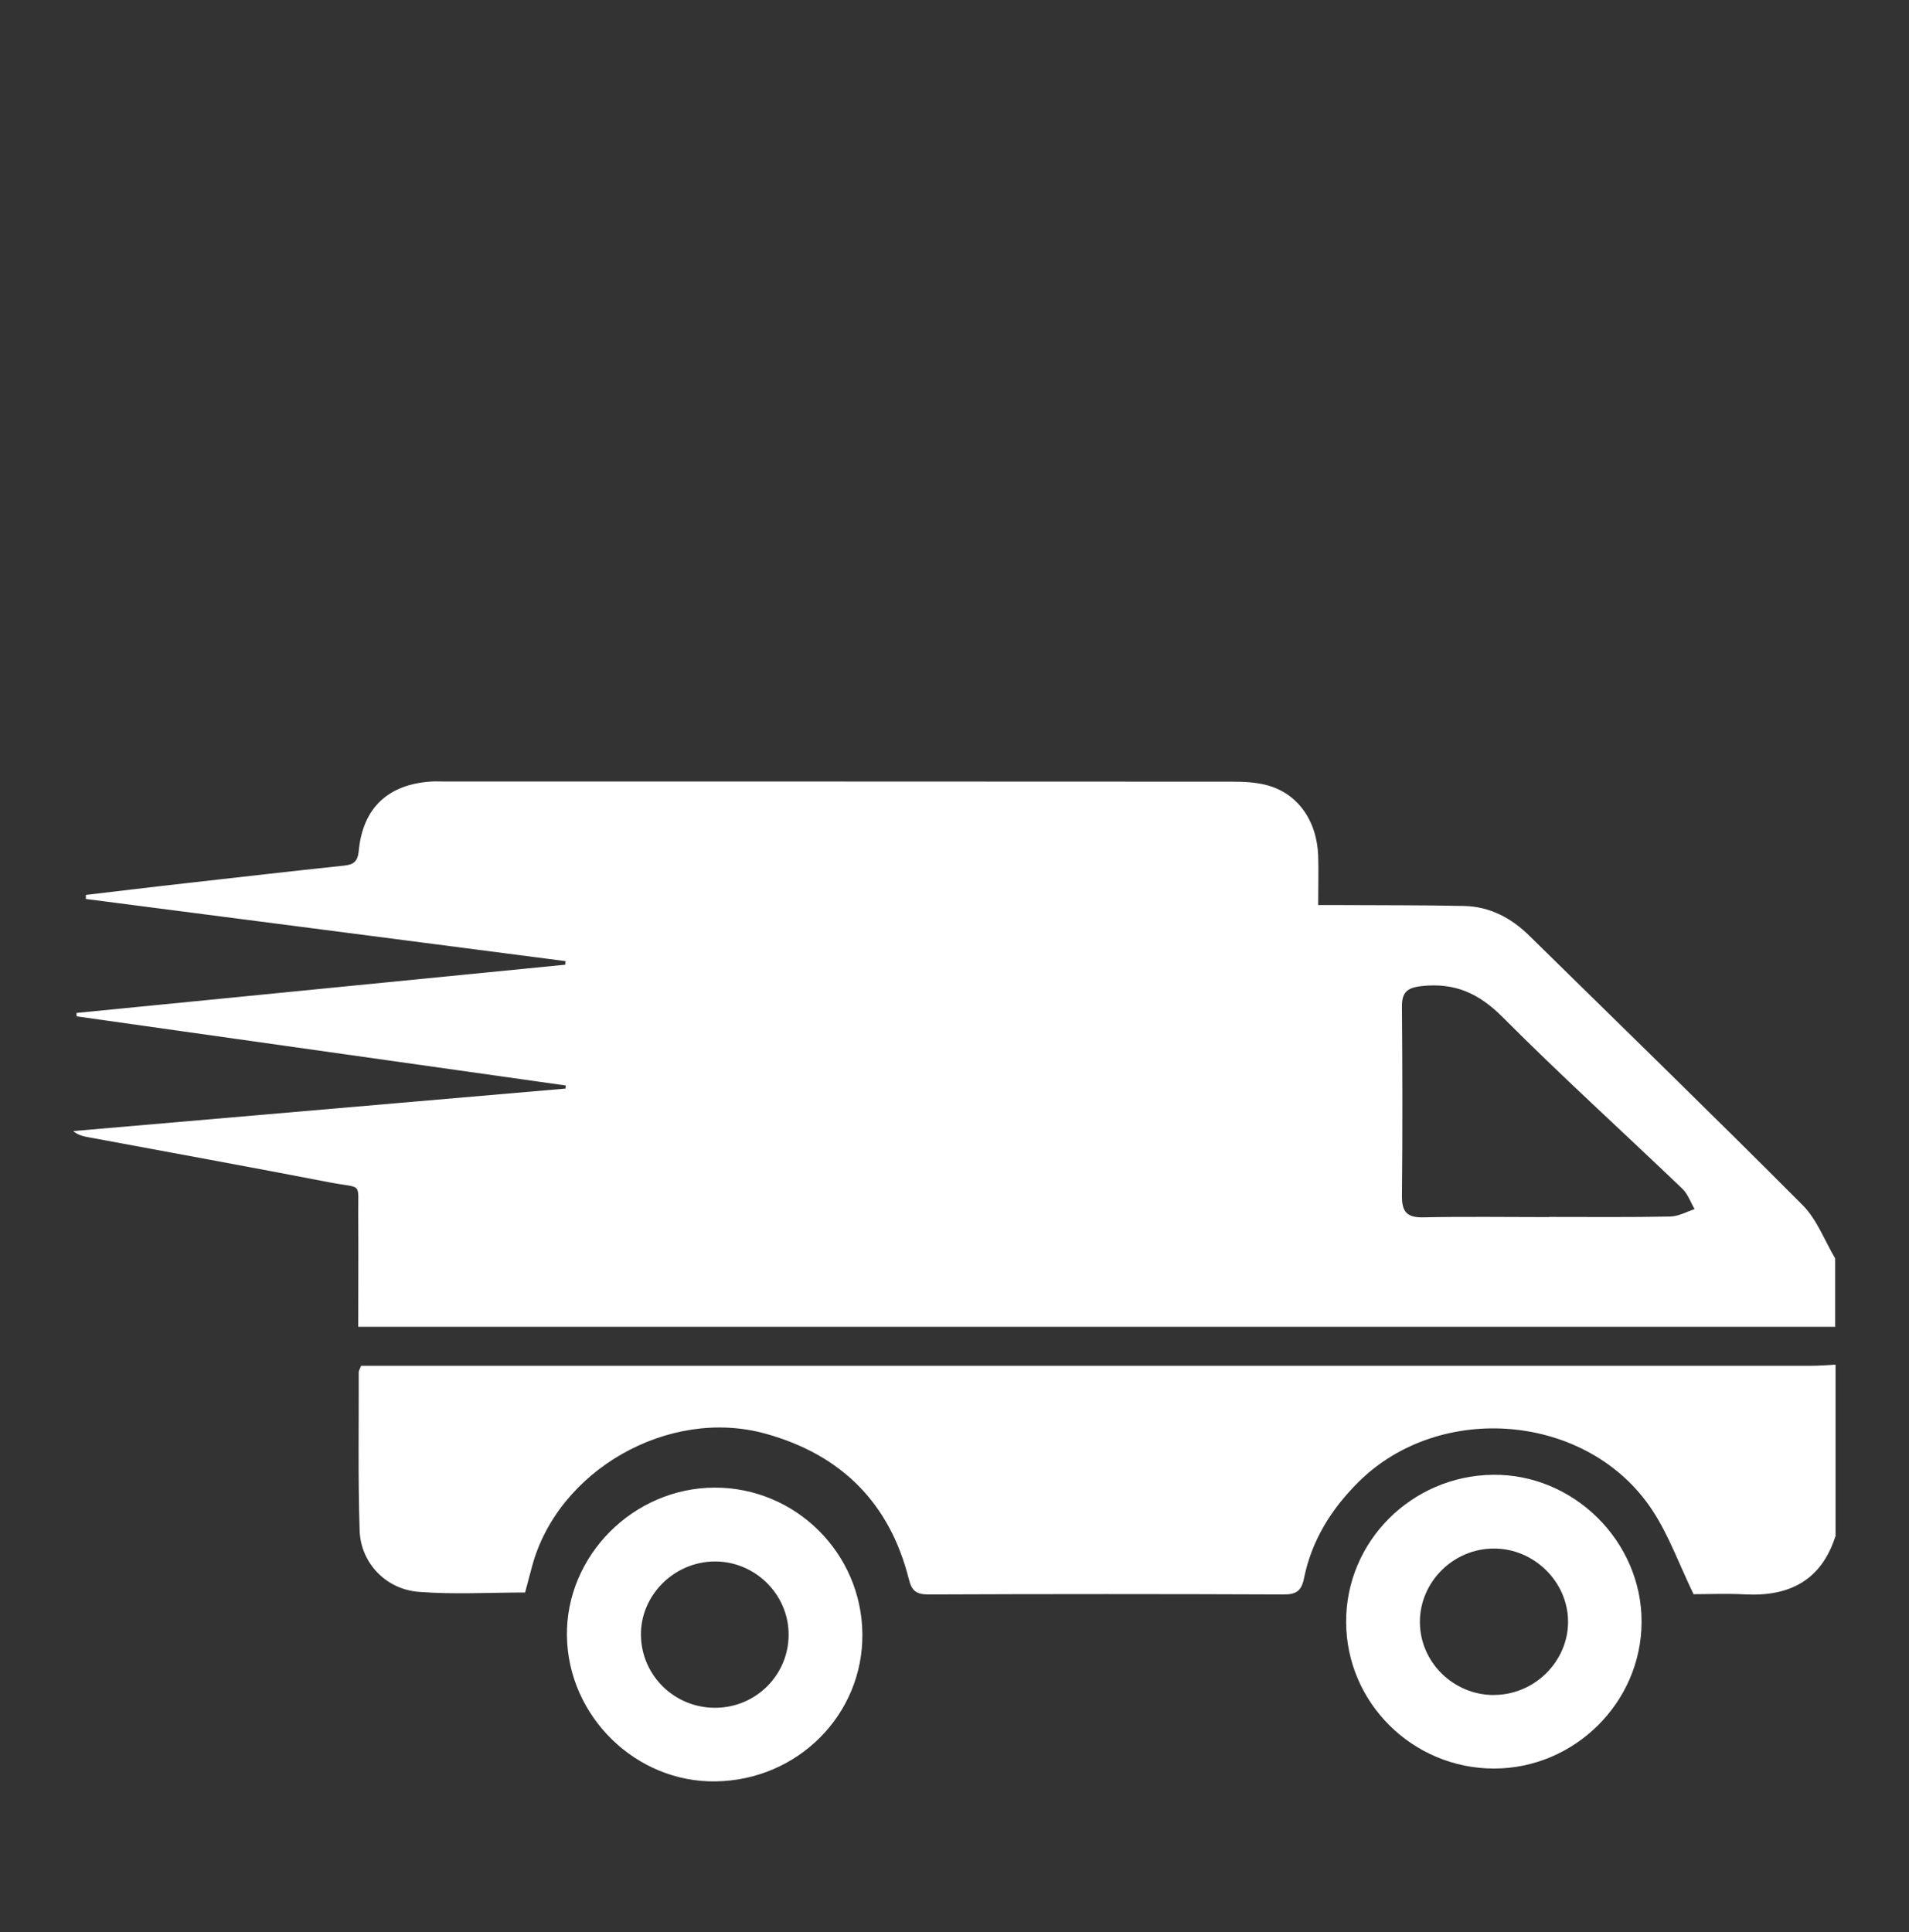 <?xml version="1.0" encoding="UTF-8"?>
<svg id="Capa_1" data-name="Capa 1" xmlns="http://www.w3.org/2000/svg" viewBox="0 0 235 237.85">
  <rect x="0" y="0" width="235" height="237.85" fill="#333333" stroke="none"/>
  <defs>
    <style>
      .cls-1 {
        fill: #fff;
      }

      .cls-2 {
        fill: none;
      }
    </style>
  </defs>
  <rect class="cls-2" y="0" width="235" height="237.85"/>
  <g>
    <path class="cls-1" d="m225.93,163.32H44.1c0-4.78.03-9.33,0-13.9-.03-3.99.53-3.1-3.34-3.84-10.02-1.94-20.08-3.77-30.14-5.64-.55-.11-1.08-.27-1.61-.71,20.2-1.74,40.4-3.49,60.61-5.23l.03-.38c-20.06-2.84-40.15-5.67-60.21-8.51l-.03-.42c20.07-1.98,40.13-3.96,60.18-5.94,0-.15.02-.29.03-.44-19.68-2.56-39.37-5.1-59.05-7.65v-.5c4.04-.47,8.07-.97,12.13-1.42,6.57-.74,13.12-1.5,19.68-2.19,1.17-.12,1.66-.53,1.78-1.8.5-5.32,3.64-8.24,9-8.55.5-.03.99,0,1.49,0,32.33,0,64.67,0,97,.02,1.42,0,2.86.06,4.22.41,3.82.97,6.25,4.33,6.4,8.73.06,1.89,0,3.8,0,6.05h2.58c5.12.03,10.24,0,15.34.11,3.2.06,5.87,1.48,8.12,3.71,11.21,11.01,22.5,21.98,33.59,33.11,1.77,1.77,2.7,4.36,4.01,6.56v8.47l.02-.02Zm-35.24-13.52c4.97,0,9.95.05,14.92-.05,1.01-.02,2.01-.59,3-.91-.5-.86-.84-1.89-1.54-2.54-7.36-7.05-14.93-13.9-22.11-21.11-2.91-2.92-5.88-4.25-9.93-3.81-1.83.2-2.47.77-2.45,2.57.06,7.76.08,15.52,0,23.28-.01,1.89.58,2.65,2.56,2.62,5.18-.11,10.37-.03,15.55-.03v-.02Z"/>
    <path class="cls-1" d="m225.93,189.15c-1.75,5.4-5.67,7.4-11.14,7.11-2.26-.12-4.54-.02-6.31-.02-1.78-3.69-3.06-7.3-5.13-10.42-7.86-11.84-26.07-13.41-36.15-3.36-3.34,3.33-5.73,7.17-6.67,11.8-.3,1.53-.93,2.03-2.53,2.01-14.57-.06-29.13-.06-43.7,0-1.48,0-2.06-.42-2.42-1.88-2.35-9.36-8.3-15.32-17.64-17.91-11.91-3.3-25.58,4.49-28.75,16.36-.29,1.09-.58,2.16-.85,3.19-4.45,0-8.78.26-13.07-.08-4.07-.3-7.18-3.57-7.3-7.58-.21-6.49-.09-12.98-.11-19.46,0-.2.14-.38.3-.79h178.53c.99,0,1.98-.09,2.97-.14v21.17l-.03-.03Z"/>
    <path class="cls-1" d="m106.16,201.15c.08,9.91-7.94,17.97-18.04,18.13-9.83.17-18.18-7.99-18.33-17.89-.15-9.88,8.18-18.25,18.19-18.27,9.95-.02,18.1,8.06,18.18,18.03Zm-9.08,0c-.03-4.95-4.19-9-9.16-8.94-4.98.06-9.1,4.2-9.02,9.1.08,4.98,4.17,8.95,9.19,8.91,5.01-.03,9.03-4.1,8.99-9.07Z"/>
    <path class="cls-1" d="m165.71,199.69c-.05-9.91,8.04-18.03,18.07-18.15,9.93-.12,18.34,8.2,18.3,18.13-.03,9.89-8.26,18.04-18.19,18.03-9.99-.02-18.15-8.09-18.18-18.03v.02Zm18.19,8.95c4.98,0,9.13-4.1,9.13-9.01s-4.19-9.03-9.14-9.01c-4.98,0-9.1,4.1-9.1,9.03s4.1,9,9.11,9Z"/>
  </g>
</svg>